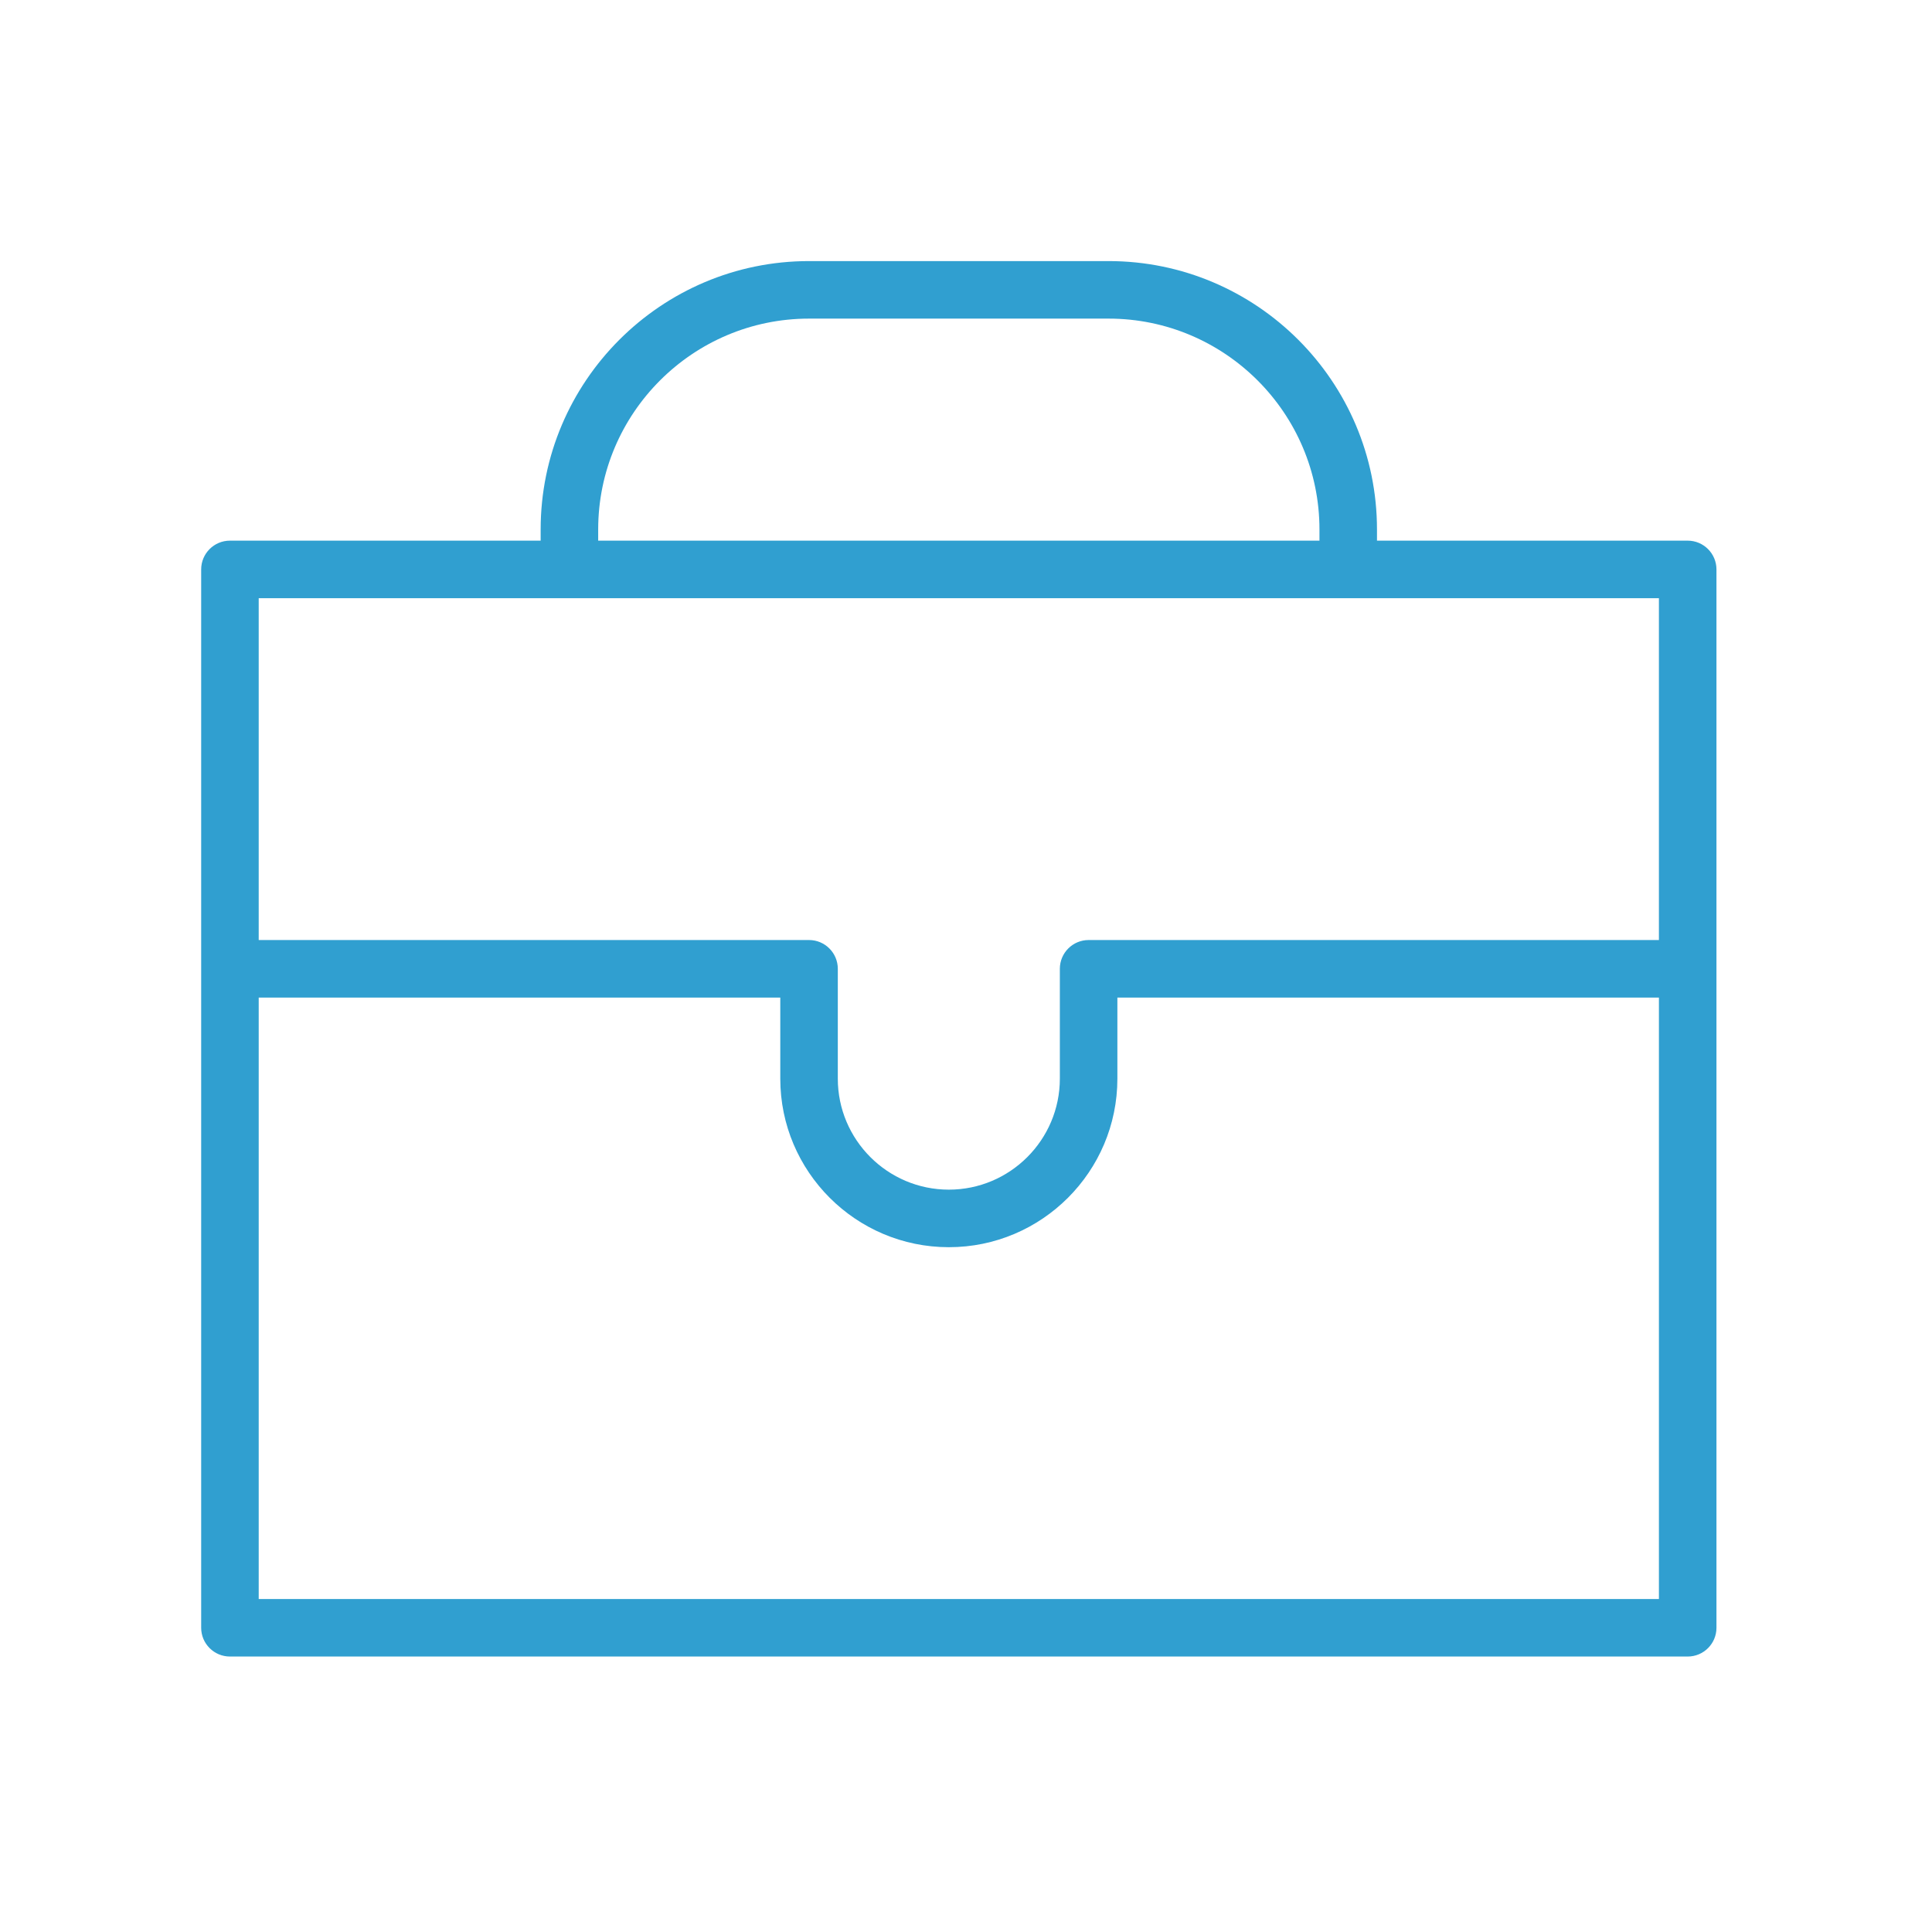 <?xml version="1.0" encoding="UTF-8"?> <svg xmlns="http://www.w3.org/2000/svg" width="100.75" height="100.75"> <g> <title>background</title> <rect x="-1" y="-1" width="102.75" height="102.75" id="canvas_background" fill="none"></rect> </g> <g> <title>Layer 1</title> <path d="m88.009,28.194l-16.202,0l0,-0.583c0,-7.718 -6.279,-13.996 -13.997,-13.996l-15.62,0c-7.718,0 -13.996,6.278 -13.996,13.996l0,0.583l-16.203,0c-0.828,0 -1.5,0.672 -1.5,1.5l0,55.191c0,0.828 0.672,1.5 1.5,1.5l76.019,0c0.828,0 1.5,-0.672 1.5,-1.5l0,-55.191c-0.001,-0.828 -0.673,-1.5 -1.501,-1.5zm-56.815,-0.583c0,-6.063 4.933,-10.996 10.996,-10.996l15.62,0c6.063,0 10.997,4.933 10.997,10.996l0,0.583l-37.613,0l0,-0.583zm55.315,3.583l0,17.827l-29.74,0c-0.828,0 -1.5,0.672 -1.5,1.5l0,5.728c0,3.192 -2.597,5.789 -5.789,5.789s-5.79,-2.597 -5.79,-5.789l0,-5.728c0,-0.828 -0.672,-1.5 -1.5,-1.5l-28.699,0l0,-17.827l73.018,0zm-73.018,52.192l0,-31.364l27.199,0l0,4.228c0,4.847 3.943,8.789 8.79,8.789s8.789,-3.942 8.789,-8.789l0,-4.228l28.24,0l0,31.364l-73.018,0z" id="svg_1" fill="#309fd0"></path> </g> </svg> 